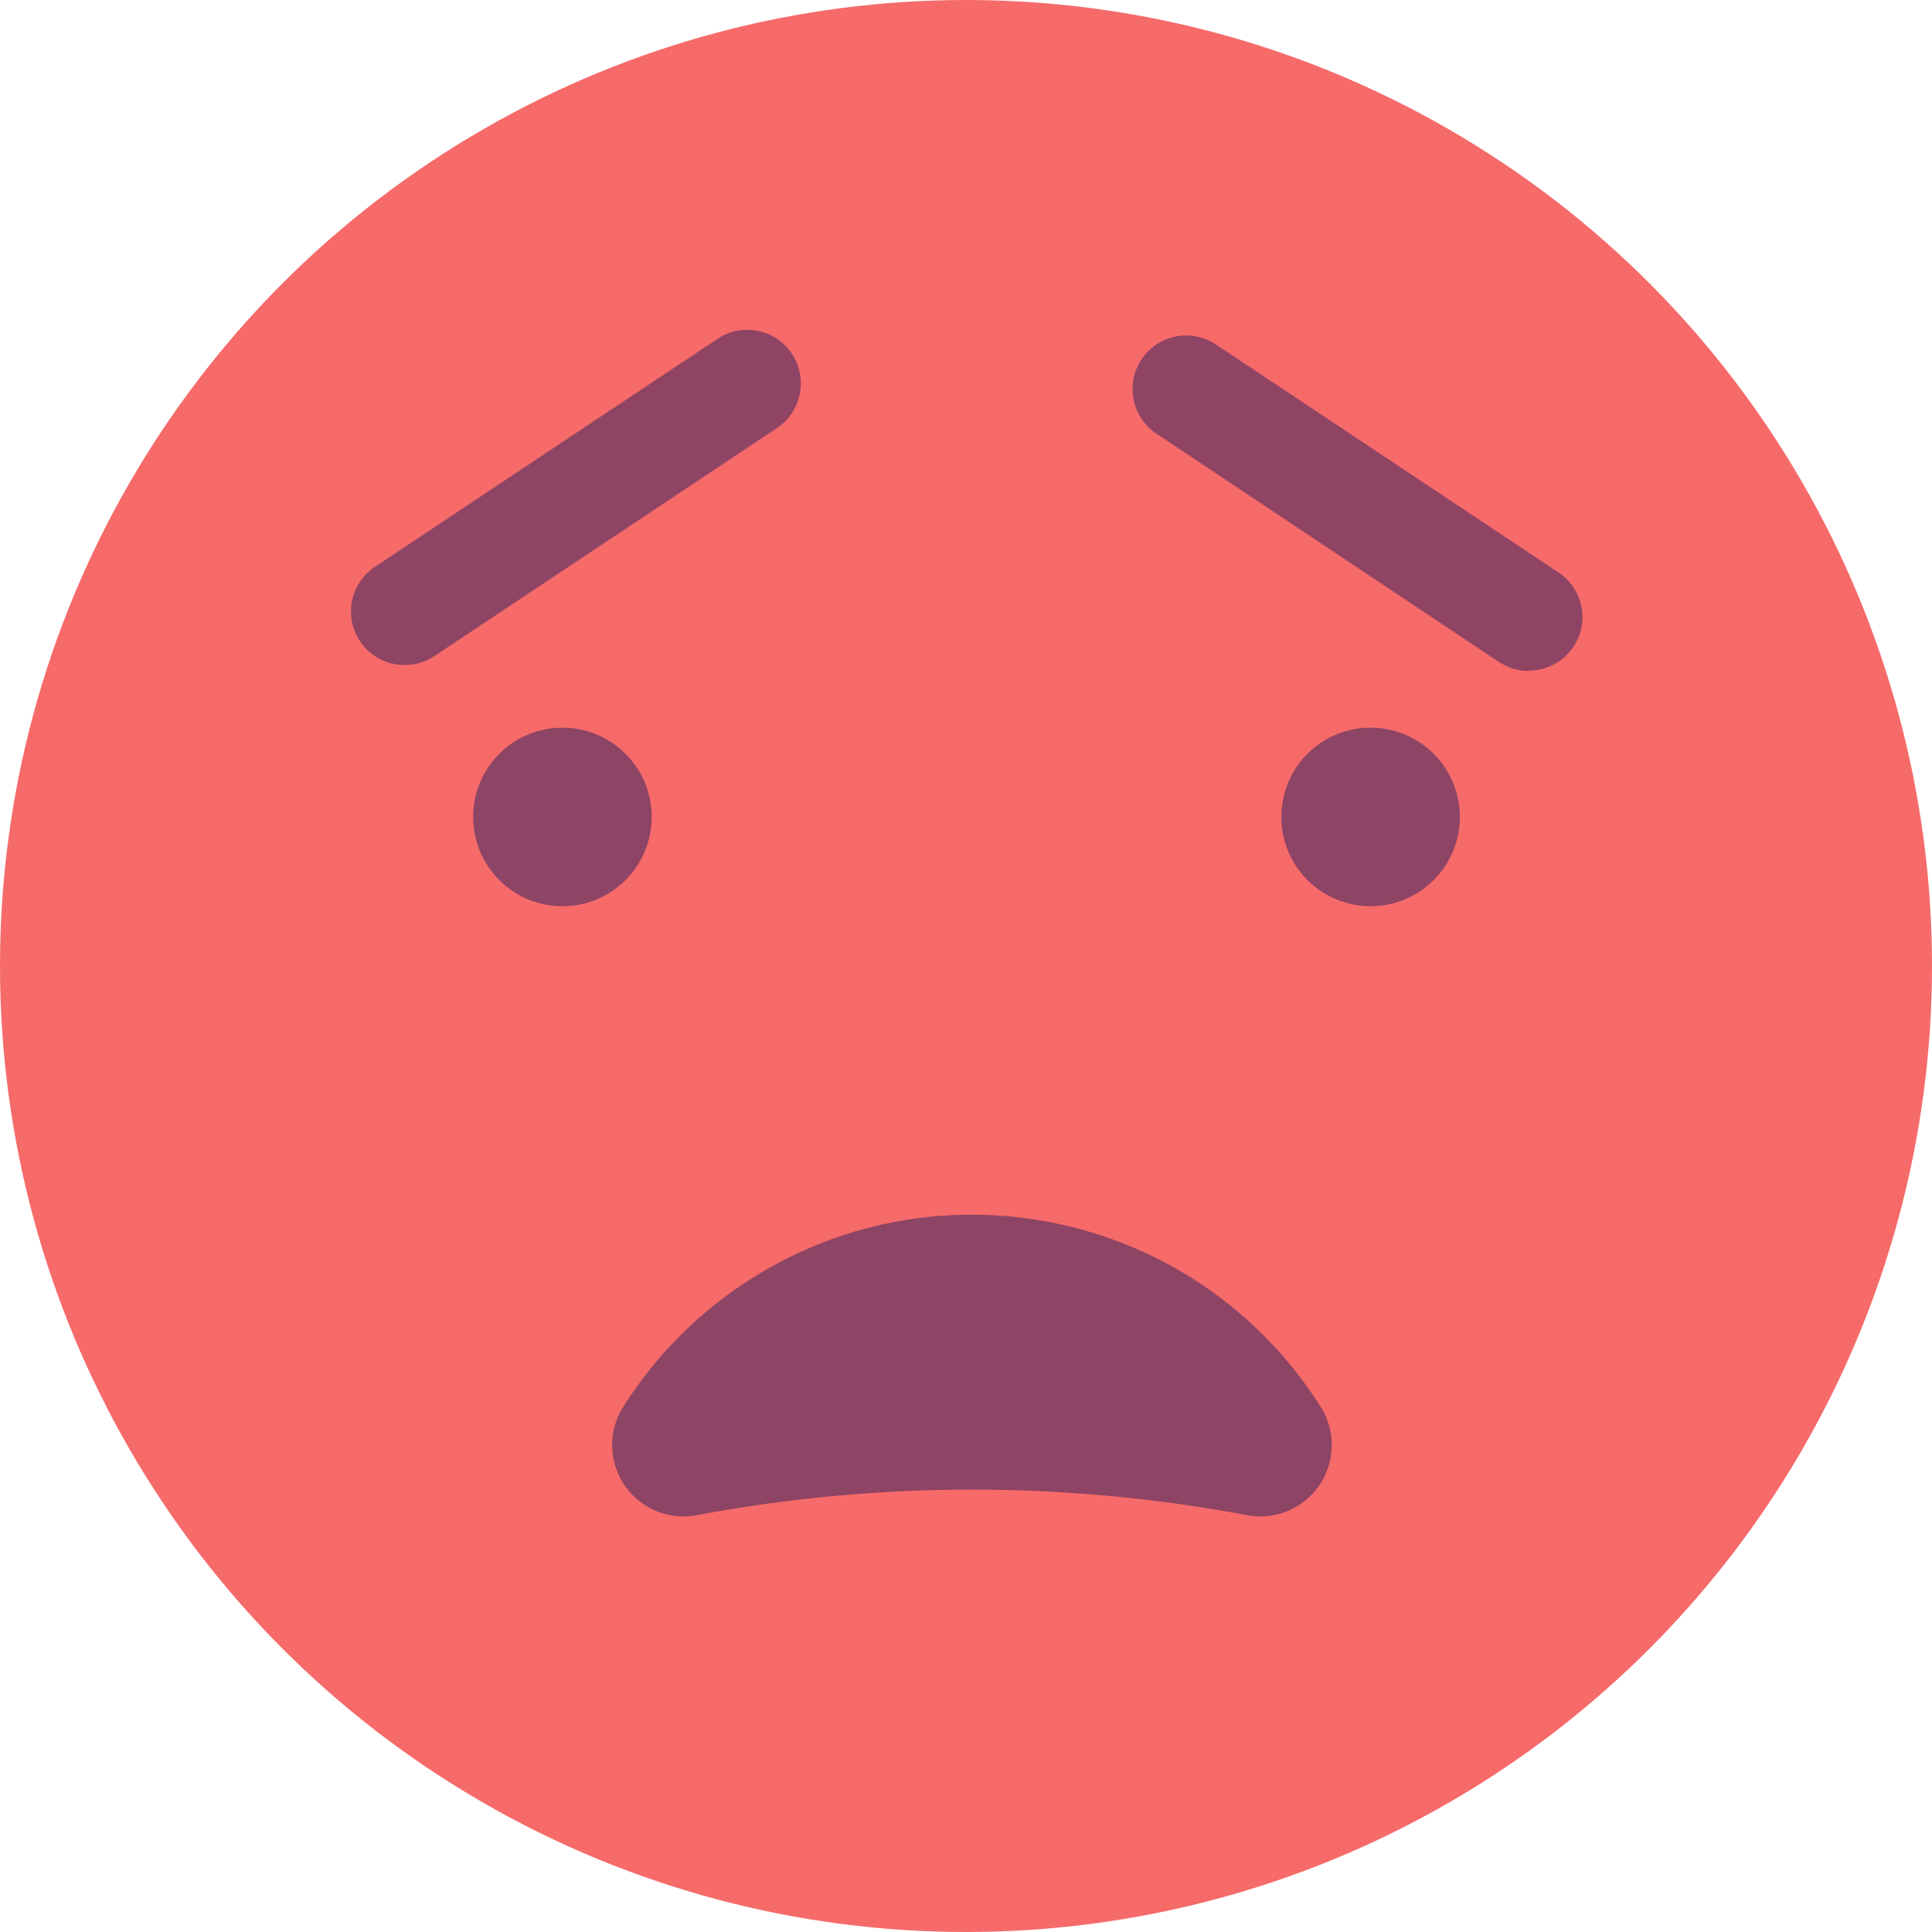 <?xml version="1.0" encoding="utf-8"?>
<!-- Generator: Adobe Illustrator 27.4.1, SVG Export Plug-In . SVG Version: 6.00 Build 0)  -->
<svg version="1.1" id="Layer_1" xmlns="http://www.w3.org/2000/svg" xmlns:xlink="http://www.w3.org/1999/xlink" x="0px" y="0px"
	 viewBox="0 0 324.84 324.84" style="enable-background:new 0 0 324.84 324.84;" xml:space="preserve">
<style type="text/css">
	.st0{fill:#F66A6A;}
	.st1{opacity:0.8;fill:#753B63;enable-background:new    ;}
	.st2{opacity:0.8;}
	.st3{fill:none;}
	.st4{fill:#753B63;}
</style>
<g>
	<g id="Layer_1_00000068665721212644855680000017595372574111161997_">
		<circle class="st0" cx="162.42" cy="162.42" r="162.42"/>
		<path class="st1" d="M222.06,236.55c-20.47-32.39-63.32-42.05-95.7-21.58c-8.71,5.5-16.08,12.87-21.58,21.58
			c-3.54,5.6-1.87,13.01,3.73,16.56c2.59,1.64,5.7,2.22,8.71,1.63c30.54-5.71,61.86-5.71,92.4,0c6.5,1.27,12.81-2.98,14.07-9.48
			C224.28,242.25,223.7,239.14,222.06,236.55z"/>
		<circle class="st1" cx="94.56" cy="137.36" r="15.01"/>
		<g class="st2">
			<line class="st3" x1="68.01" y1="102.81" x2="125.63" y2="64.46"/>
			<path class="st4" d="M68.02,111.81c-4.97,0.01-9-4.02-9.01-8.99c0-3.01,1.5-5.83,4.01-7.5l57.62-38.35
				c4.14-2.76,9.74-1.64,12.5,2.5s1.64,9.74-2.5,12.5l-57.62,38.35C71.54,111.3,69.8,111.82,68.02,111.81z"/>
		</g>
		
			<ellipse transform="matrix(0.16 -0.987 0.987 0.16 57.992 342.881)" class="st1" cx="230.5" cy="137.36" rx="15.01" ry="15.01"/>
		<g class="st2">
			<line class="st3" x1="257.04" y1="103.81" x2="199.42" y2="65.46"/>
			<path class="st4" d="M257.03,112.81c-1.78,0-3.52-0.52-5-1.51l-57.59-38.38c-4.14-2.76-5.26-8.36-2.5-12.5s8.36-5.26,12.5-2.5
				l0,0l57.62,38.35c4.14,2.76,5.26,8.34,2.5,12.48c-1.67,2.51-4.49,4.01-7.5,4.01L257.03,112.81z"/>
		</g>
	</g>
</g>
</svg>

